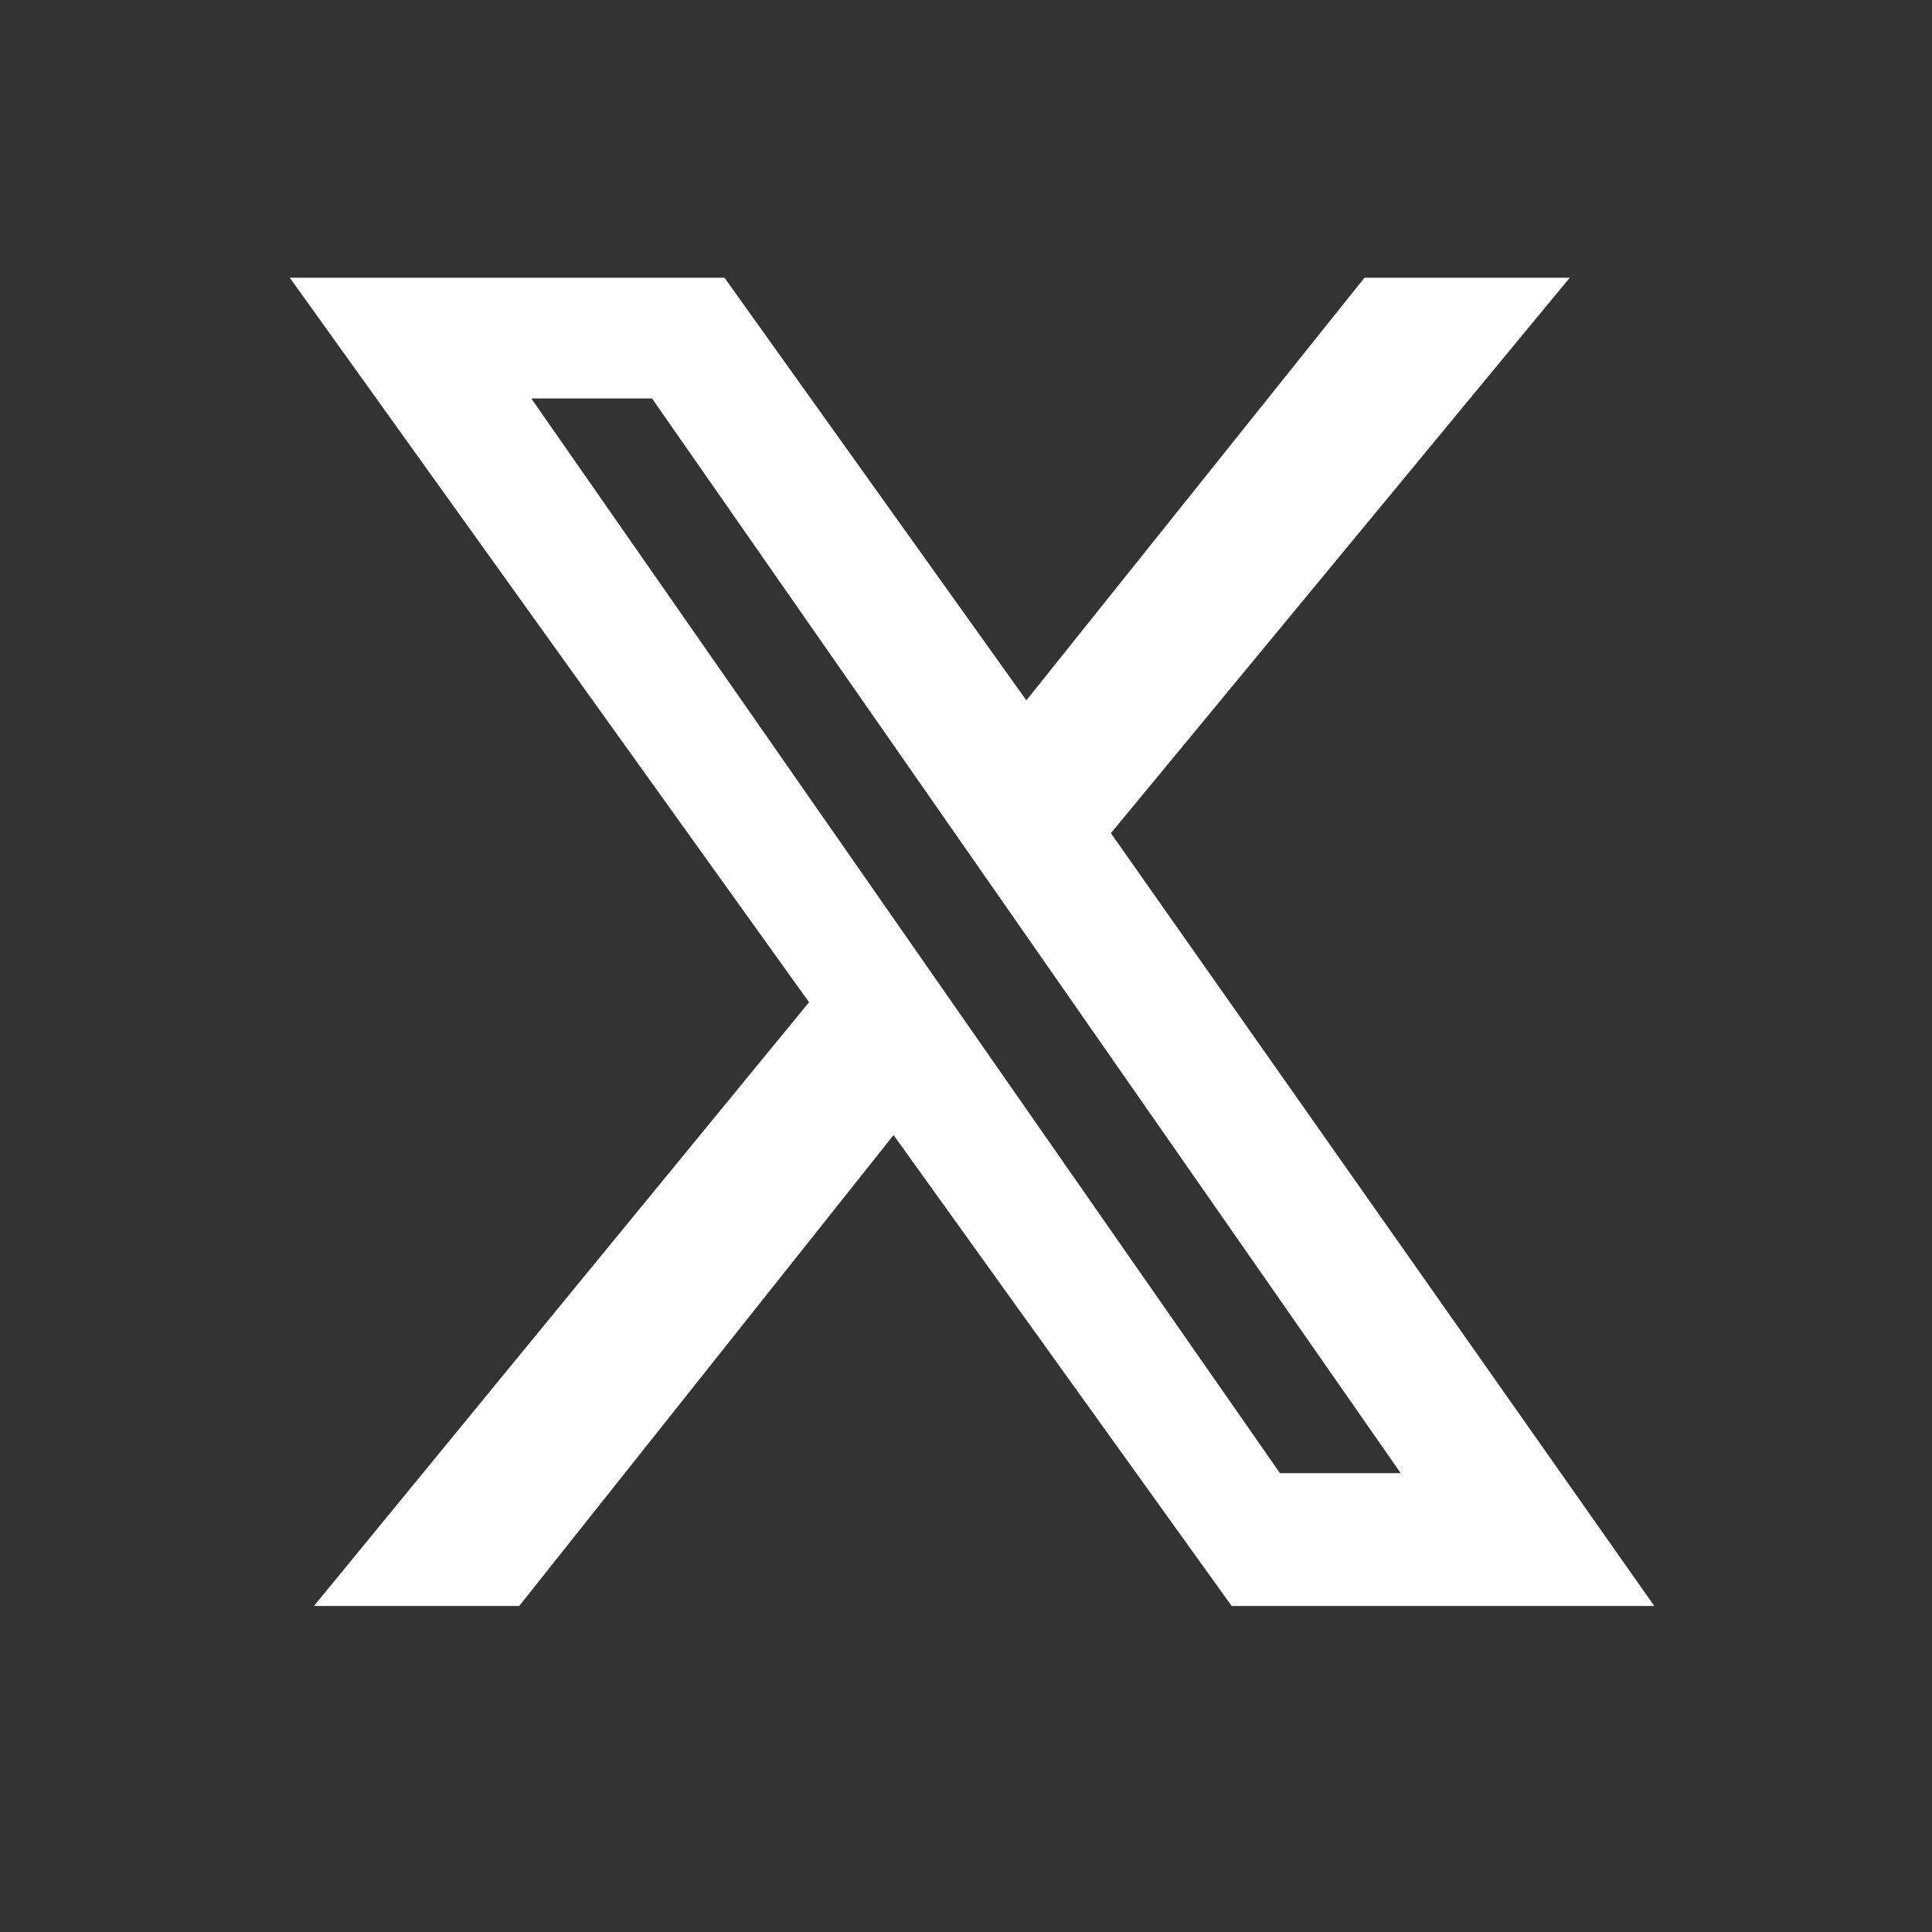 <?xml version="1.0" encoding="utf-8"?>
<!-- Generator: Adobe Illustrator 24.0.1, SVG Export Plug-In . SVG Version: 6.00 Build 0)  -->
<svg version="1.1" id="Layer_1" xmlns="http://www.w3.org/2000/svg" xmlns:xlink="http://www.w3.org/1999/xlink" x="0px" y="0px"
	 viewBox="0 0 16 16" style="enable-background:new 0 0 16 16;" xml:space="preserve">
<rect x="0" y="0" width="16" height="16" fill="#333333" stroke="none"/>
<style type="text/css">
	.st0{fill:#FFFFFF;}
</style>
<path class="st0" d="M11.3,2.3H13L9.2,6.9l4.5,6.4h-3.5L7.4,9.4l-3.1,3.9H2.6l4.1-5l-4.3-6h3.6l2.5,3.5L11.3,2.3L11.3,2.3z
	 M10.6,12.2h1L5.4,3.3h-1L10.6,12.2z"/>
</svg>

